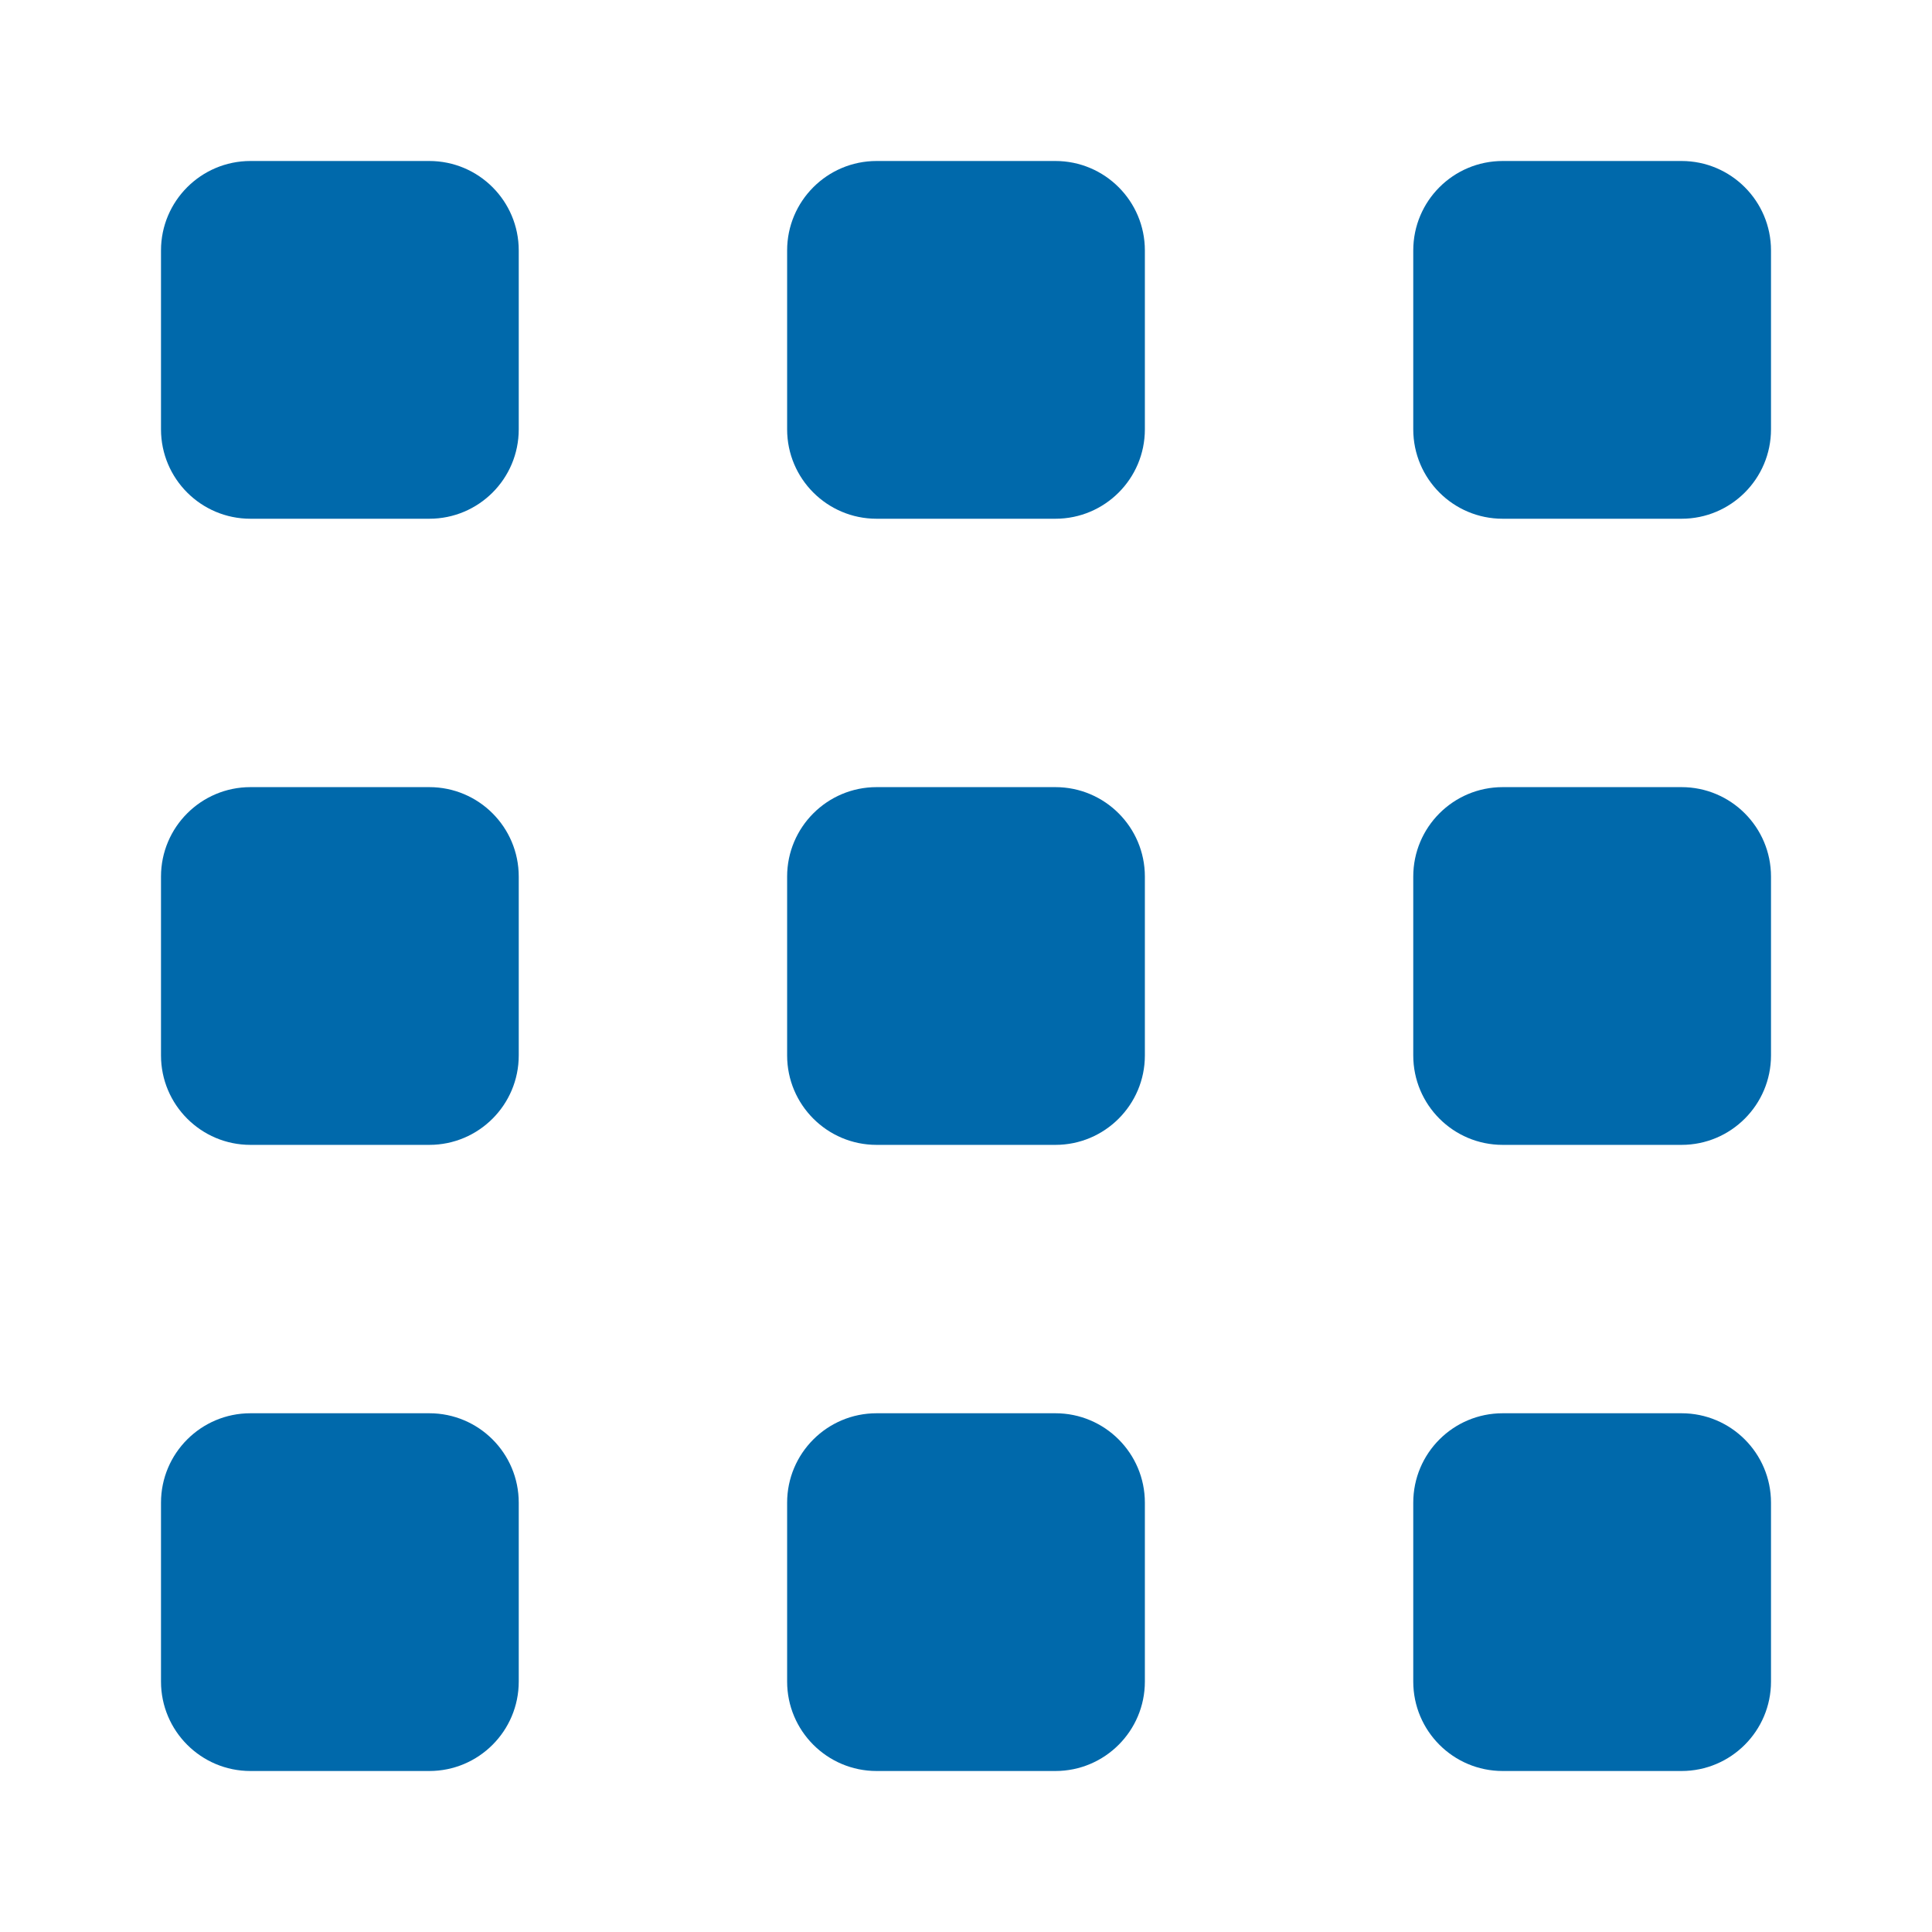 <svg width="24" height="24" viewBox="0 0 24 24" fill="none" xmlns="http://www.w3.org/2000/svg">
<path d="M3.111 2C2.498 2 2 2.498 2 3.111V5.333C2 5.947 2.498 6.444 3.111 6.444H5.333C5.947 6.444 6.444 5.947 6.444 5.333V3.111C6.444 2.498 5.947 2 5.333 2H3.111ZM10.889 2C10.276 2 9.778 2.498 9.778 3.111V5.333C9.778 5.947 10.276 6.444 10.889 6.444H13.111C13.724 6.444 14.222 5.947 14.222 5.333V3.111C14.222 2.498 13.724 2 13.111 2H10.889ZM18.667 2C18.053 2 17.556 2.498 17.556 3.111V5.333C17.556 5.947 18.053 6.444 18.667 6.444H20.889C21.502 6.444 22 5.947 22 5.333V3.111C22 2.498 21.502 2 20.889 2H18.667ZM3.111 9.778C2.498 9.778 2 10.276 2 10.889V13.111C2 13.724 2.498 14.222 3.111 14.222H5.333C5.947 14.222 6.444 13.724 6.444 13.111V10.889C6.444 10.276 5.947 9.778 5.333 9.778H3.111ZM10.889 9.778C10.276 9.778 9.778 10.276 9.778 10.889V13.111C9.778 13.724 10.276 14.222 10.889 14.222H13.111C13.724 14.222 14.222 13.724 14.222 13.111V10.889C14.222 10.276 13.724 9.778 13.111 9.778H10.889ZM18.667 9.778C18.053 9.778 17.556 10.276 17.556 10.889V13.111C17.556 13.724 18.053 14.222 18.667 14.222H20.889C21.502 14.222 22 13.724 22 13.111V10.889C22 10.276 21.502 9.778 20.889 9.778H18.667ZM3.111 17.556C2.498 17.556 2 18.053 2 18.667V20.889C2 21.502 2.498 22 3.111 22H5.333C5.947 22 6.444 21.502 6.444 20.889V18.667C6.444 18.053 5.947 17.556 5.333 17.556H3.111ZM10.889 17.556C10.276 17.556 9.778 18.053 9.778 18.667V20.889C9.778 21.502 10.276 22 10.889 22H13.111C13.724 22 14.222 21.502 14.222 20.889V18.667C14.222 18.053 13.724 17.556 13.111 17.556H10.889ZM18.667 17.556C18.053 17.556 17.556 18.053 17.556 18.667V20.889C17.556 21.502 18.053 22 18.667 22H20.889C21.502 22 22 21.502 22 20.889V18.667C22 18.053 21.502 17.556 20.889 17.556H18.667Z" fill="#0069AB"/>
</svg>
